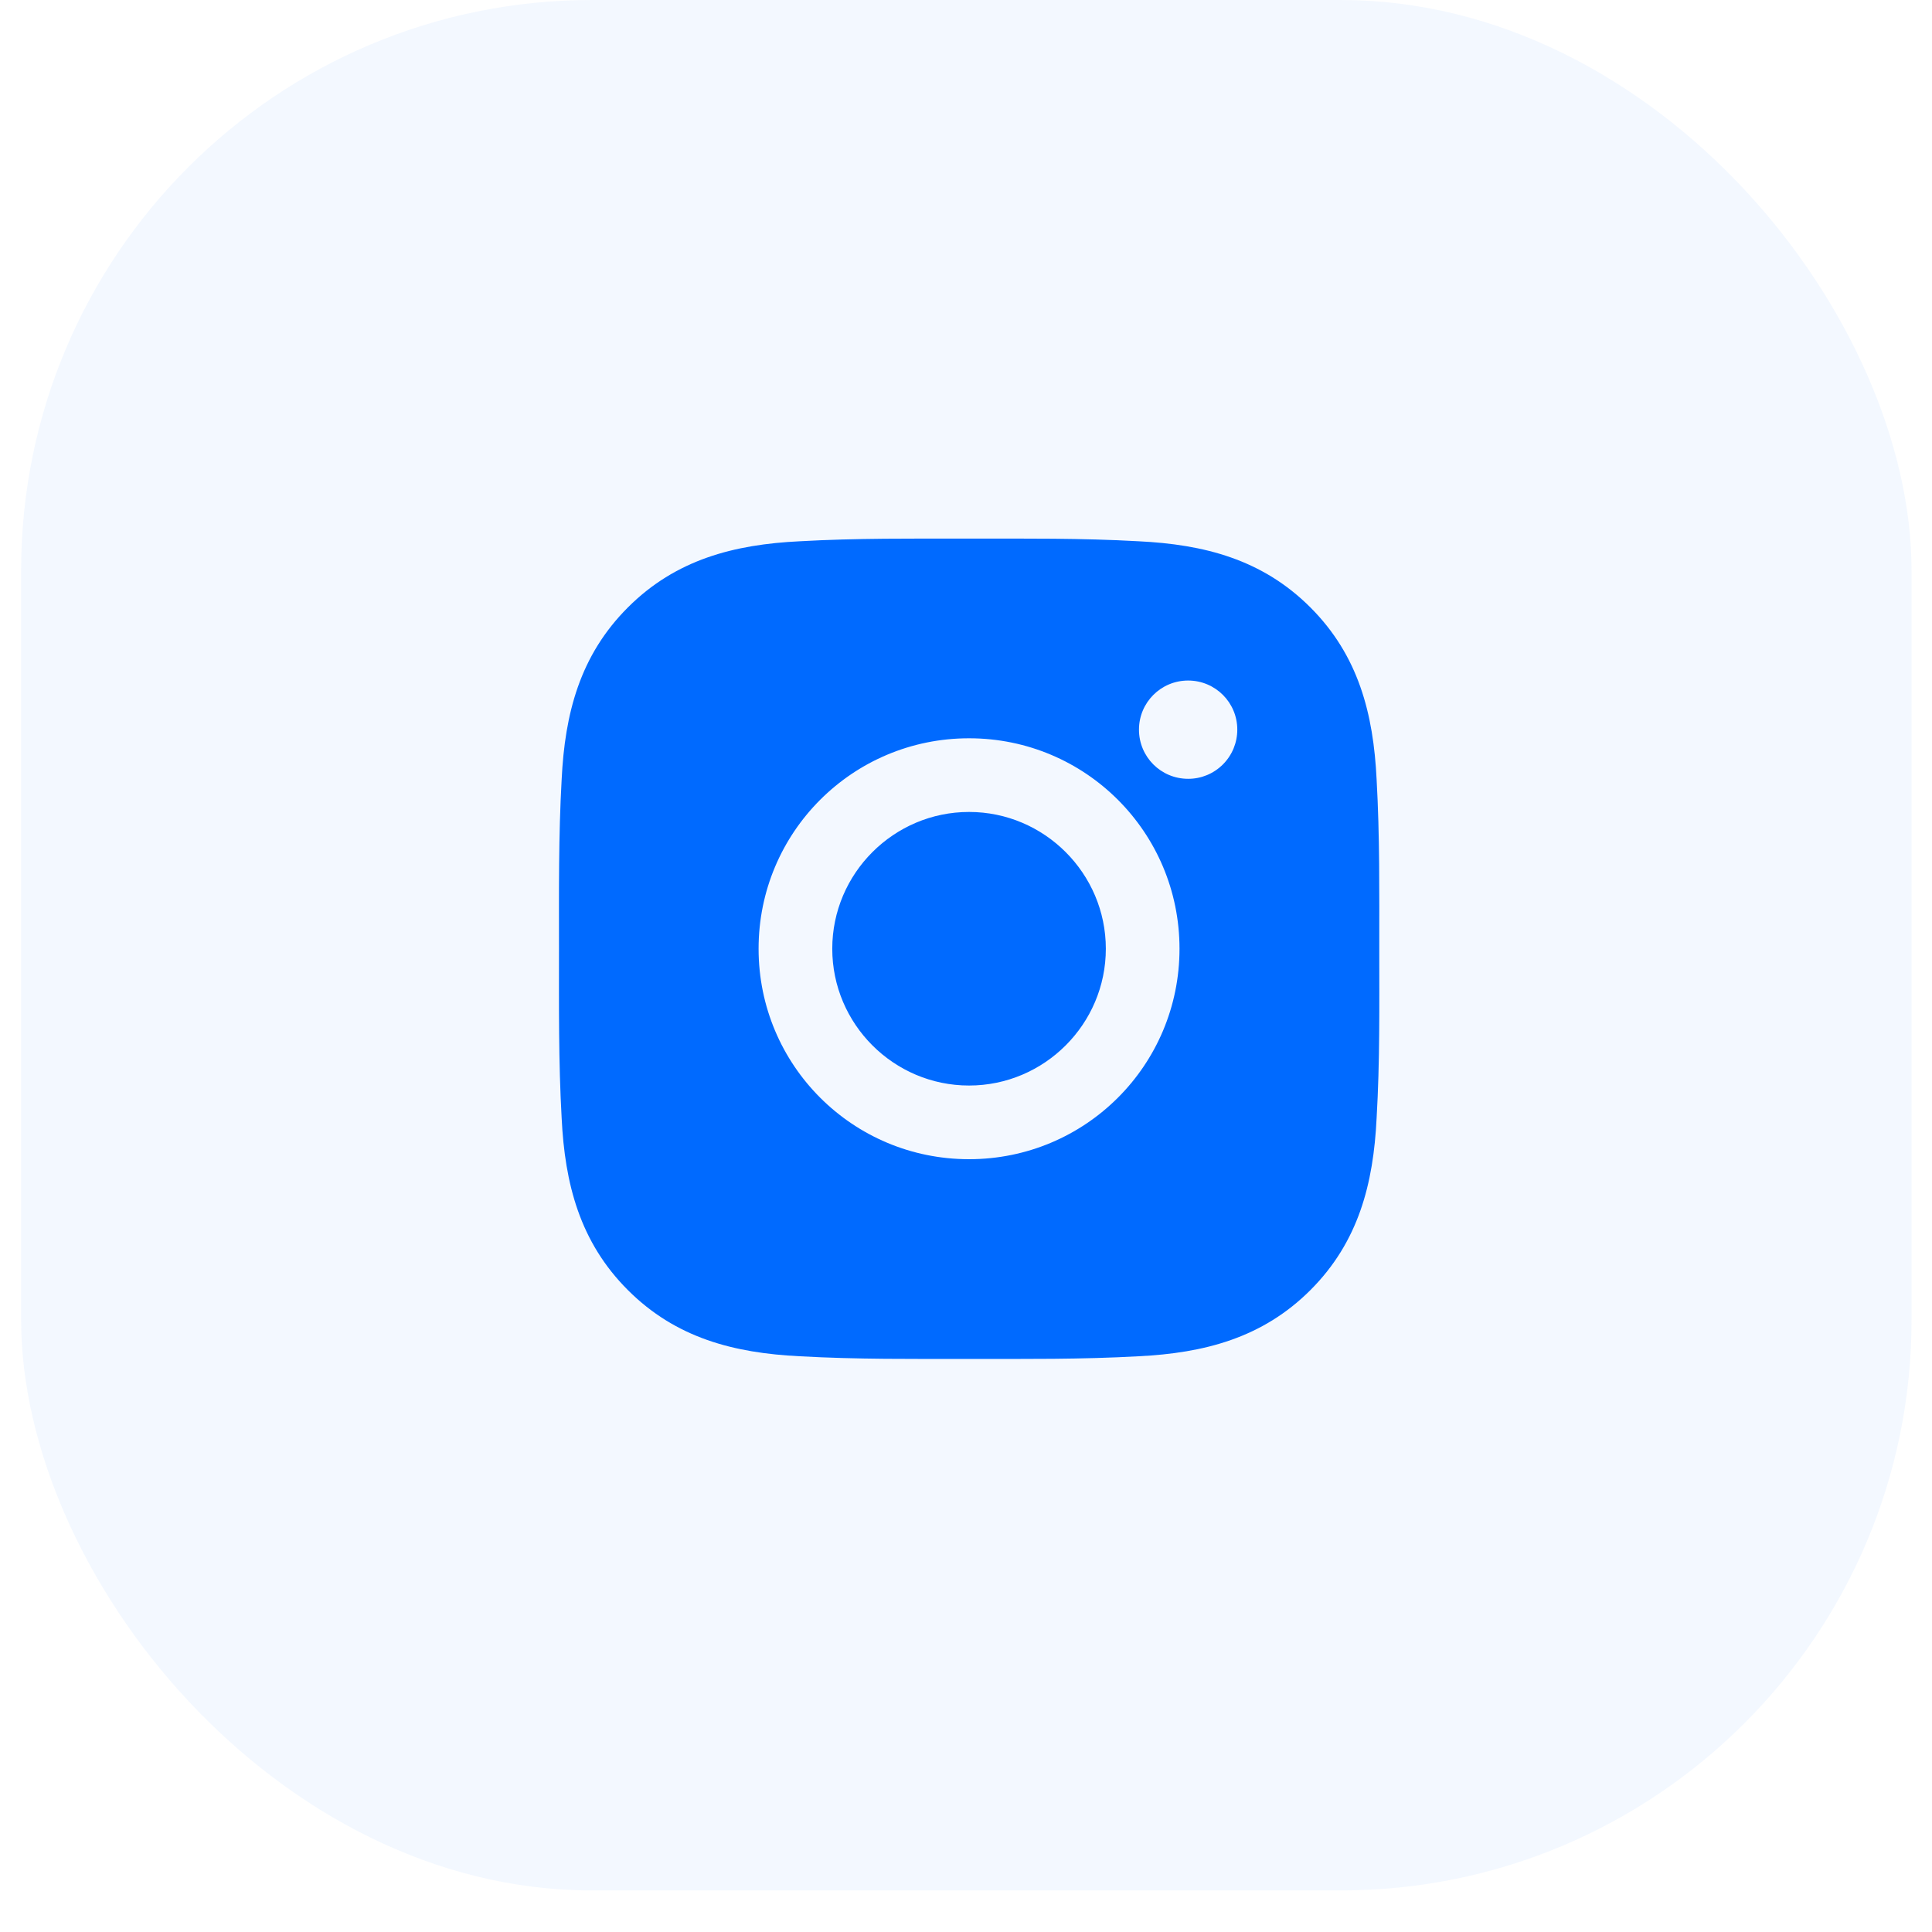 <?xml version="1.0" encoding="UTF-8"?> <svg xmlns="http://www.w3.org/2000/svg" width="45" height="45" viewBox="0 0 45 45" fill="none"><rect x="0.492" width="44.032" height="44.032" rx="13.293" fill="#006AFF" fill-opacity="0.05"></rect><path d="M22.571 18.912C20.817 18.912 19.385 20.344 19.385 22.098C19.385 23.853 20.817 25.284 22.571 25.284C24.325 25.284 25.757 23.853 25.757 22.098C25.757 20.344 24.325 18.912 22.571 18.912ZM32.126 22.098C32.126 20.779 32.138 19.472 32.064 18.155C31.99 16.625 31.641 15.268 30.523 14.149C29.402 13.028 28.047 12.681 26.517 12.607C25.198 12.533 23.89 12.545 22.573 12.545C21.254 12.545 19.947 12.533 18.63 12.607C17.1 12.681 15.742 13.03 14.624 14.149C13.503 15.27 13.156 16.625 13.082 18.155C13.008 19.474 13.02 20.782 13.02 22.098C13.02 23.415 13.008 24.725 13.082 26.042C13.156 27.572 13.505 28.929 14.624 30.048C15.745 31.169 17.1 31.515 18.63 31.59C19.949 31.664 21.256 31.652 22.573 31.652C23.893 31.652 25.2 31.664 26.517 31.59C28.047 31.515 29.404 31.166 30.523 30.048C31.643 28.927 31.99 27.572 32.064 26.042C32.141 24.725 32.126 23.418 32.126 22.098ZM22.571 27C19.858 27 17.669 24.811 17.669 22.098C17.669 19.386 19.858 17.196 22.571 17.196C25.284 17.196 27.473 19.386 27.473 22.098C27.473 24.811 25.284 27 22.571 27ZM27.674 18.14C27.04 18.14 26.529 17.629 26.529 16.995C26.529 16.362 27.04 15.851 27.674 15.851C28.307 15.851 28.819 16.362 28.819 16.995C28.819 17.146 28.789 17.295 28.732 17.434C28.674 17.573 28.59 17.699 28.484 17.805C28.377 17.912 28.251 17.996 28.112 18.054C27.973 18.111 27.824 18.141 27.674 18.14Z" fill="#006AFF"></path></svg> 
